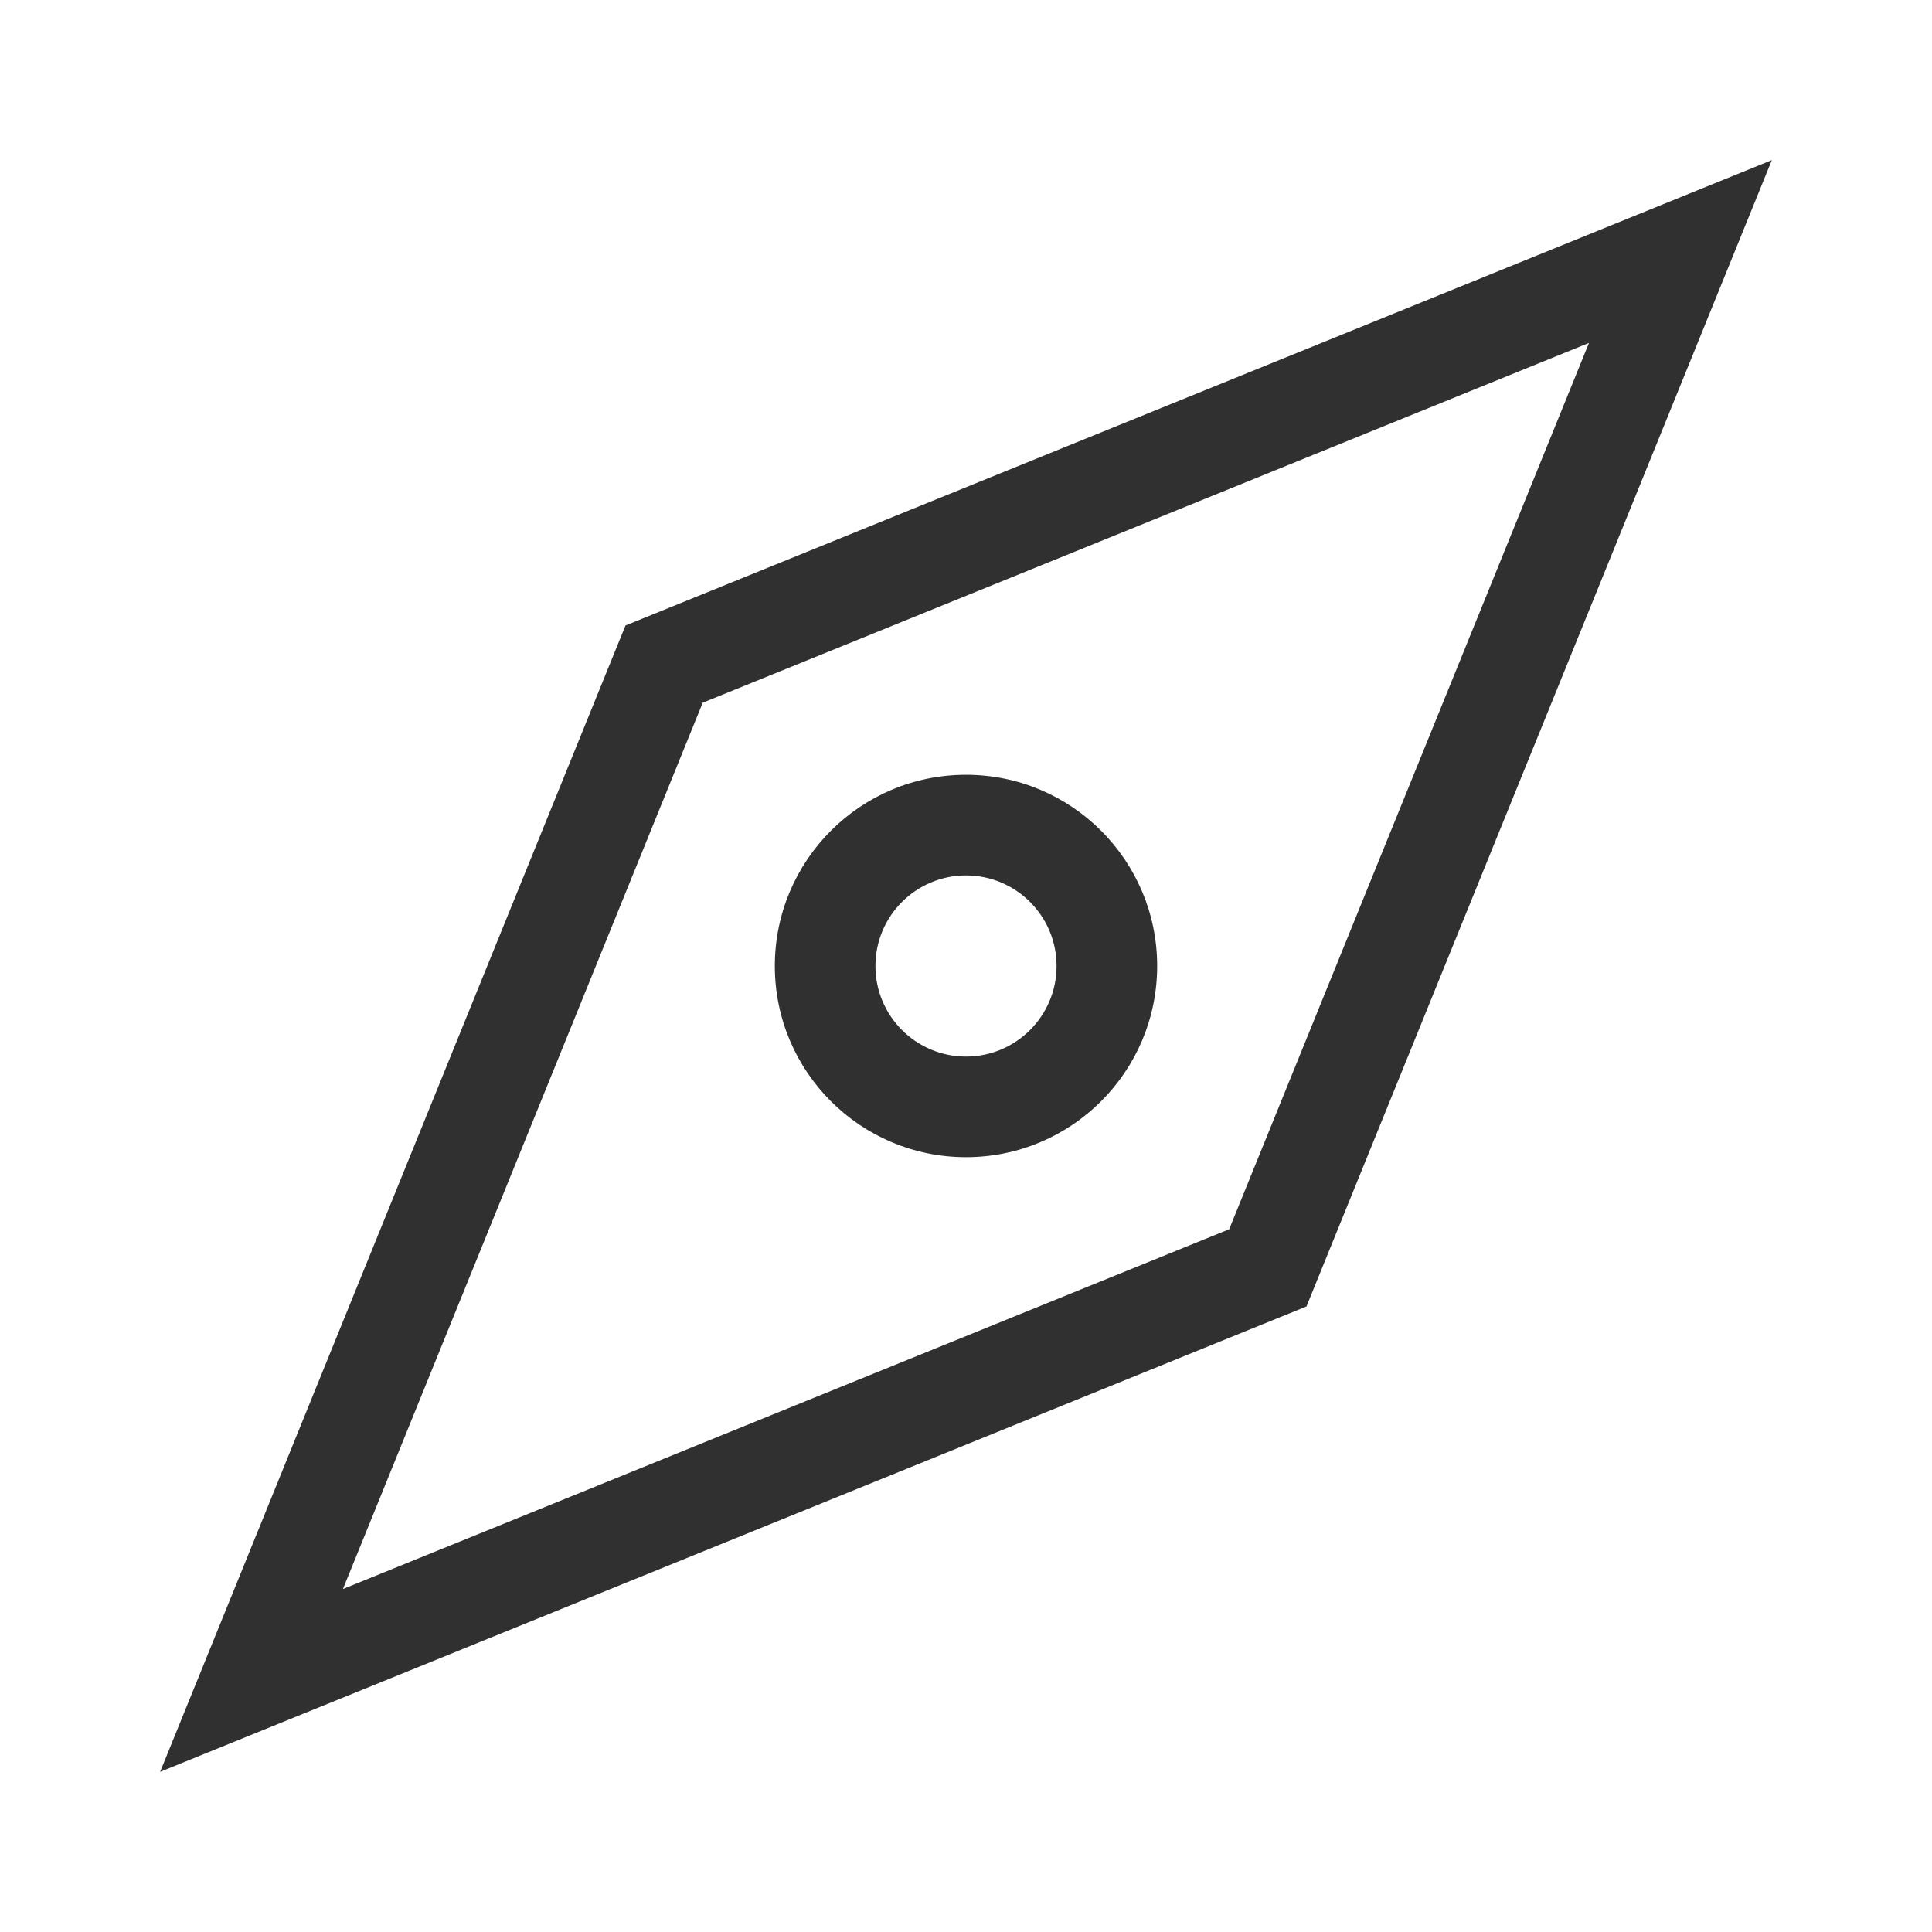 <svg xmlns="http://www.w3.org/2000/svg" fill="none" viewBox="0 0 40 40" height="40" width="40">
<path fill="#303030" d="M36.684 3.315L27.049 27.049L3.315 36.684L12.95 12.95L36.684 3.315ZM32.898 7.1L14.549 14.549L7.1 32.899L25.449 25.45L32.898 7.1ZM20 16.041C22.186 16.041 23.958 17.814 23.958 20C23.958 22.186 22.186 23.958 20 23.958C17.814 23.958 16.042 22.186 16.042 20C16.042 17.814 17.814 16.041 20 16.041ZM20 18.125C18.965 18.125 18.125 18.964 18.125 20C18.125 21.035 18.965 21.875 20 21.875C21.035 21.875 21.875 21.035 21.875 20C21.875 18.964 21.035 18.125 20 18.125Z" clip-rule="evenodd" fill-rule="evenodd"></path>
</svg>
